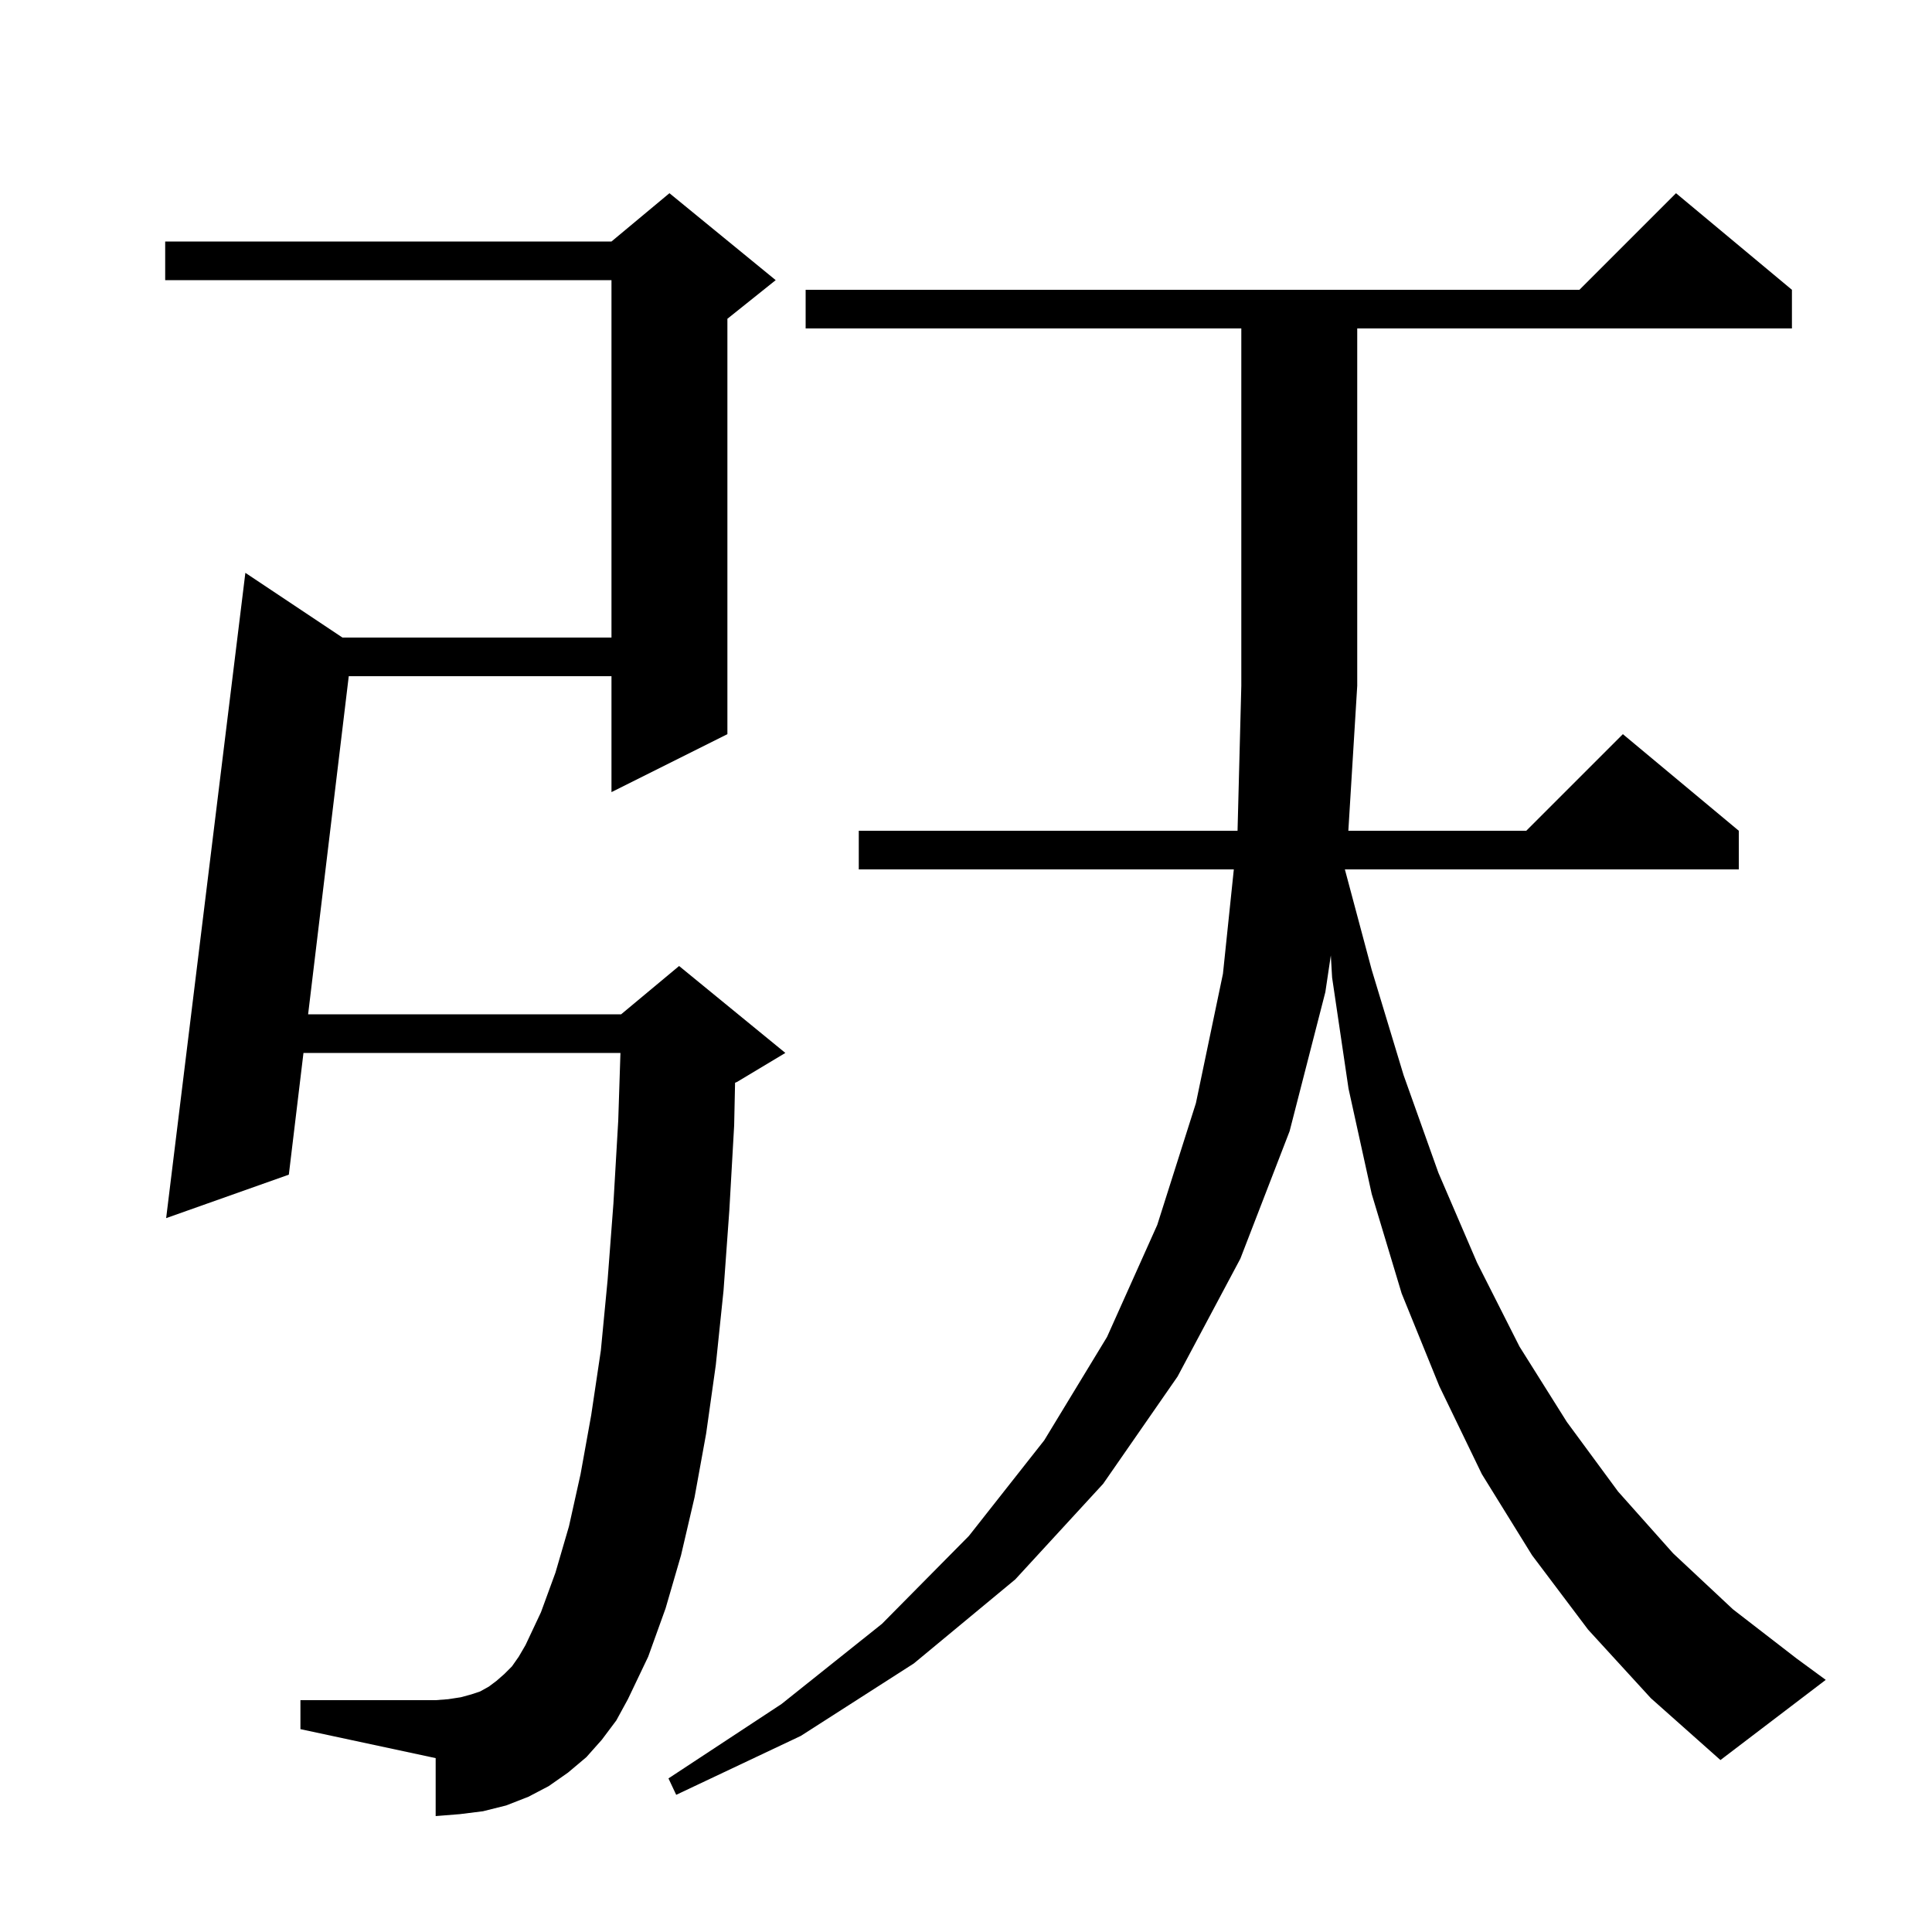 <svg xmlns="http://www.w3.org/2000/svg" xmlns:xlink="http://www.w3.org/1999/xlink" version="1.1" baseProfile="full" viewBox="0 0 200 200" width="200" height="200"><g fill="currentColor"><path d="M 164.4 168.7 L 158.6 161.0 L 153.4 152.6 L 149.0 143.5 L 145.1 133.9 L 142.0 123.6 L 139.6 112.7 L 137.9 101.2 L 137.767 98.903 L 137.2 102.7 L 133.5 117.1 L 128.4 130.3 L 121.9 142.5 L 114.2 153.6 L 105.1 163.5 L 94.6 172.2 L 82.9 179.7 L 70.0 185.8 L 69.2 184.1 L 80.9 176.4 L 91.3 168.1 L 100.3 159.0 L 108.1 149.1 L 114.6 138.4 L 119.8 126.8 L 123.8 114.2 L 126.6 100.8 L 127.725 90.0 L 88.9 90.0 L 88.9 86.0 L 128.11 86.0 L 128.5 71.0 L 128.5 34.0 L 83.4 34.0 L 83.4 30.0 L 163.5 30.0 L 173.5 20.0 L 185.5 30.0 L 185.5 34.0 L 140.5 34.0 L 140.5 71.0 L 139.58 86.0 L 158.0 86.0 L 168.0 76.0 L 180.0 86.0 L 180.0 90.0 L 139.221 90.0 L 142.0 100.4 L 145.3 111.3 L 148.9 121.4 L 152.9 130.7 L 157.3 139.4 L 162.2 147.2 L 167.5 154.4 L 173.2 160.8 L 179.4 166.6 L 186.0 171.7 L 189.0 173.9 L 178.1 182.2 L 170.9 175.8 Z M 62.3 180.1 L 60.7 181.9 L 58.8 183.5 L 56.8 184.9 L 54.7 186.0 L 52.4 186.9 L 50.0 187.5 L 47.6 187.8 L 45.1 188.0 L 45.1 182.0 L 31.1 179.0 L 31.1 176.0 L 45.1 176.0 L 46.4 175.9 L 47.7 175.7 L 48.8 175.4 L 49.7 175.1 L 50.6 174.6 L 51.4 174.0 L 52.2 173.3 L 53.0 172.5 L 53.7 171.5 L 54.4 170.3 L 56.0 166.9 L 57.5 162.8 L 58.9 158.0 L 60.1 152.6 L 61.2 146.5 L 62.2 139.8 L 62.9 132.5 L 63.5 124.6 L 64.0 116.0 L 64.228 109.0 L 31.415 109.0 L 29.9 121.6 L 17.2 126.1 L 25.4 59.3 L 35.45 66.0 L 63.3 66.0 L 63.3 29.0 L 17.1 29.0 L 17.1 25.0 L 63.3 25.0 L 69.3 20.0 L 80.3 29.0 L 75.3 33.0 L 75.3 76.0 L 63.3 82.0 L 63.3 70.0 L 36.103 70.0 L 31.896 105.0 L 64.3 105.0 L 70.3 100.0 L 81.3 109.0 L 76.3 112.0 L 76.094 112.086 L 76.0 116.5 L 75.5 125.3 L 74.9 133.6 L 74.1 141.3 L 73.1 148.4 L 71.9 155.0 L 70.5 161.0 L 68.9 166.5 L 67.1 171.5 L 65.0 175.9 L 63.8 178.1 Z "/></g></svg>